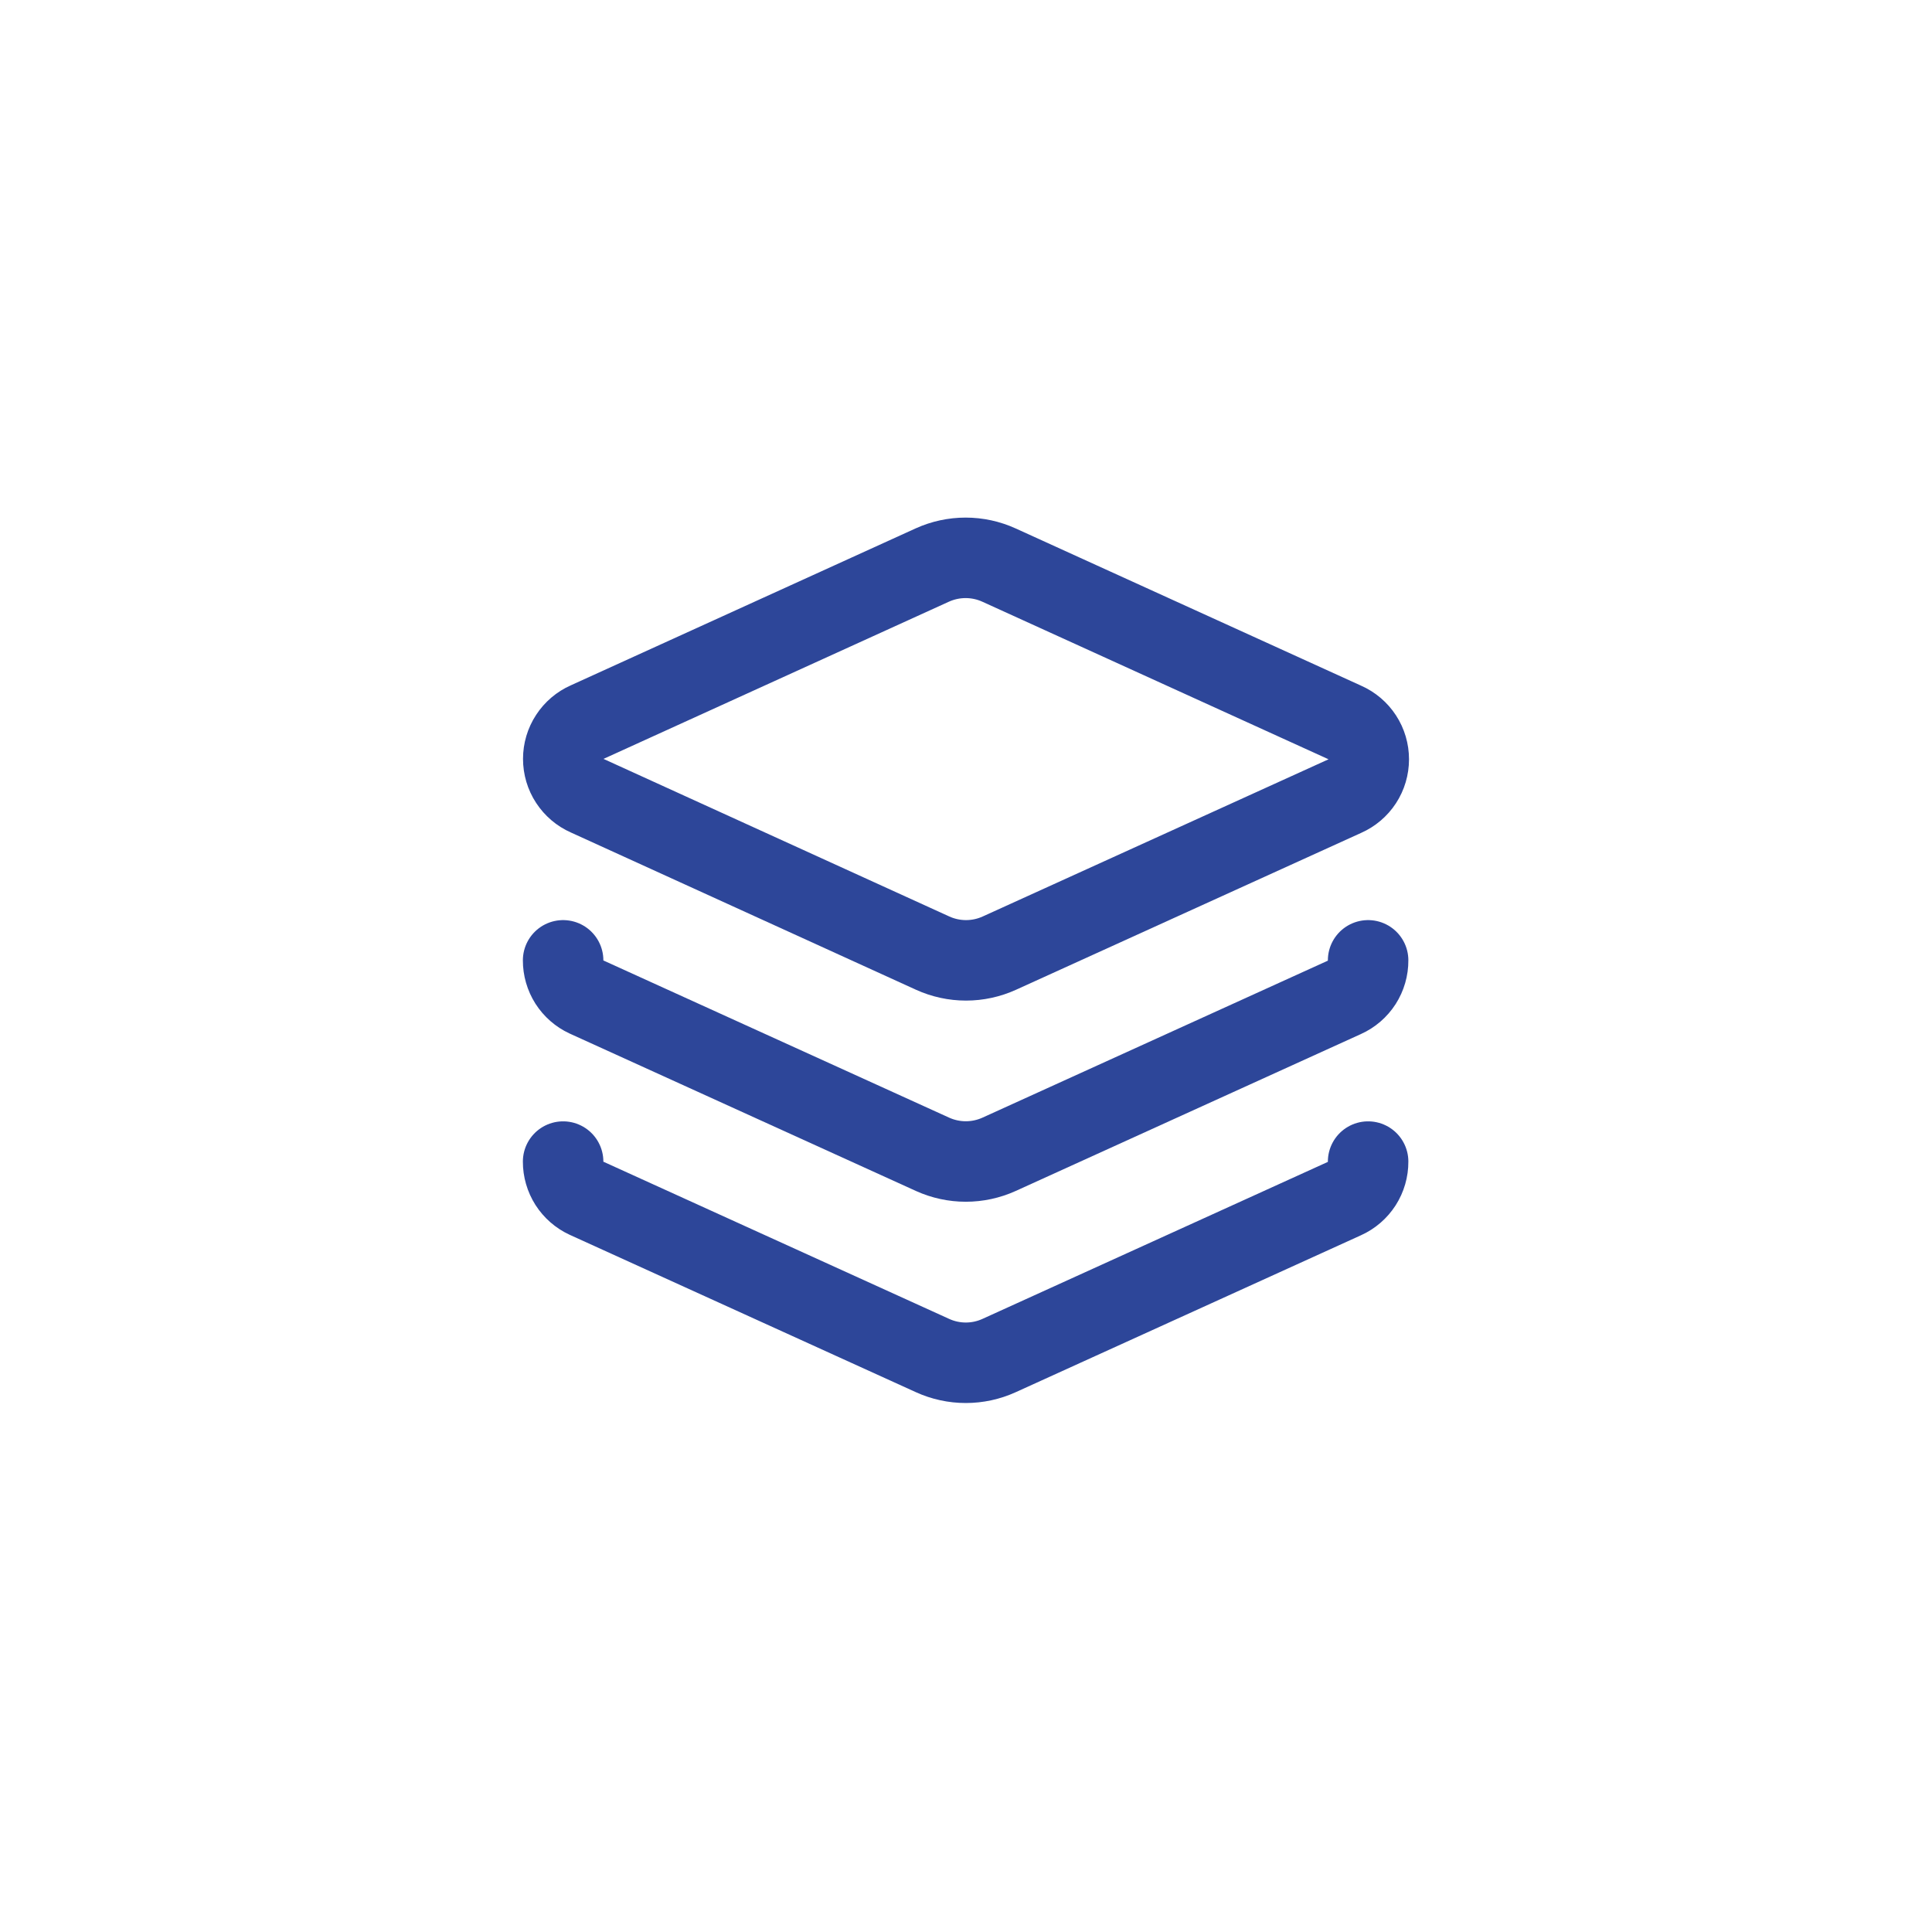 <svg xmlns="http://www.w3.org/2000/svg" width="68" height="68" viewBox="0 0 68 68" fill="none"><path d="M35.162 19.889C34.793 19.721 34.392 19.634 33.986 19.634C33.581 19.634 33.18 19.721 32.81 19.889L20.67 25.414C20.418 25.525 20.205 25.706 20.055 25.937C19.904 26.167 19.825 26.436 19.825 26.71C19.825 26.985 19.904 27.254 20.055 27.484C20.205 27.714 20.418 27.896 20.67 28.007L32.825 33.546C33.194 33.714 33.595 33.801 34.001 33.801C34.406 33.801 34.807 33.714 35.176 33.546L47.331 28.021C47.583 27.91 47.797 27.728 47.947 27.498C48.097 27.268 48.176 26.999 48.176 26.724C48.176 26.45 48.097 26.181 47.947 25.951C47.797 25.721 47.583 25.539 47.331 25.428L35.162 19.889Z" stroke="#2D4699" stroke-width="2.833" stroke-linecap="round" stroke-linejoin="round"></path><path d="M19.82 33.801C19.819 34.072 19.896 34.337 20.041 34.566C20.187 34.794 20.395 34.976 20.641 35.09L32.825 40.629C33.192 40.795 33.59 40.881 33.993 40.881C34.396 40.881 34.795 40.795 35.162 40.629L47.317 35.104C47.568 34.991 47.78 34.808 47.929 34.577C48.077 34.345 48.155 34.076 48.153 33.801" stroke="#2D4699" stroke-width="2.833" stroke-linecap="round" stroke-linejoin="round"></path><path d="M19.82 40.884C19.819 41.155 19.896 41.42 20.041 41.649C20.187 41.877 20.395 42.059 20.641 42.173L32.825 47.712C33.192 47.879 33.59 47.965 33.993 47.965C34.396 47.965 34.795 47.879 35.162 47.712L47.317 42.187C47.568 42.075 47.78 41.891 47.929 41.66C48.077 41.429 48.155 41.159 48.153 40.884" stroke="#2D4699" stroke-width="2.833" stroke-linecap="round" stroke-linejoin="round"></path></svg>